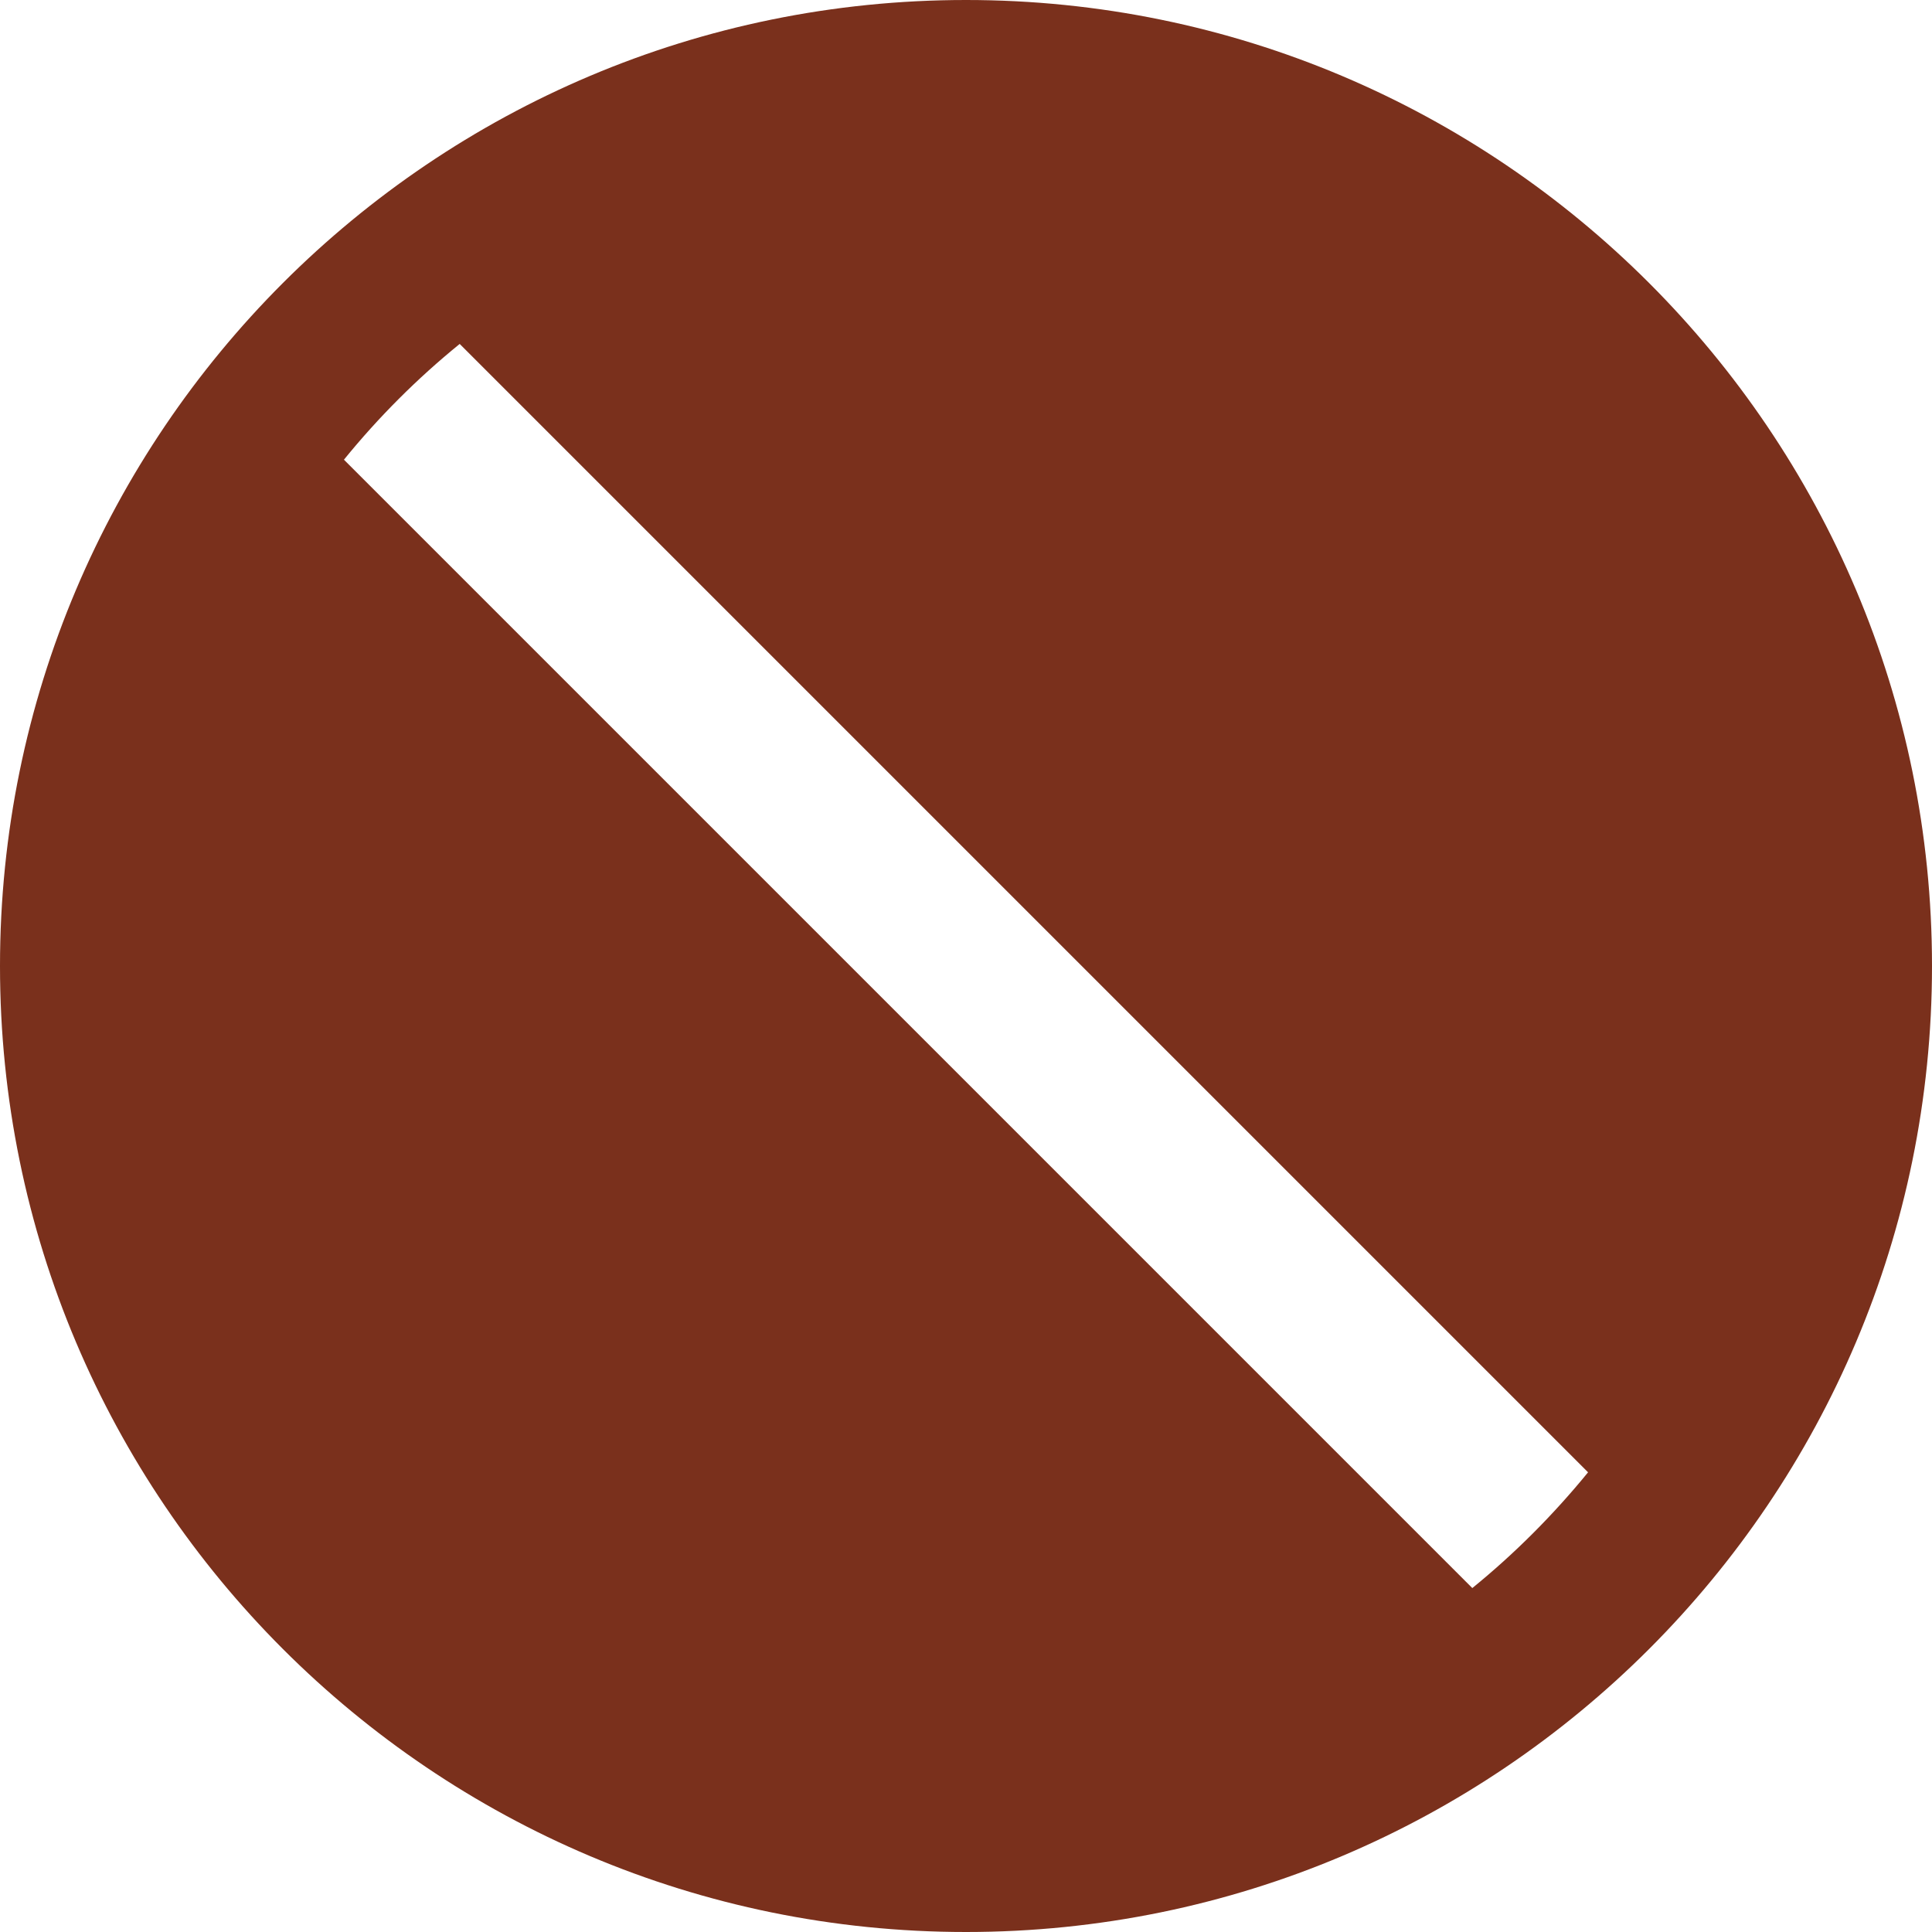 <?xml version="1.0" encoding="UTF-8"?> <svg xmlns="http://www.w3.org/2000/svg" width="48" height="48" viewBox="0 0 48 48" fill="none"> <path d="M24 0C10.746 0 0 10.746 0 24C0 37.254 10.746 48 24 48C37.254 48 48 37.254 48 24C48 10.746 37.254 0 24 0ZM36.579 39.455L8.545 11.421C9.402 10.366 10.366 9.402 11.421 8.545L39.455 36.579C38.598 37.629 37.634 38.598 36.579 39.455Z" fill="#7A301C"></path> </svg> 